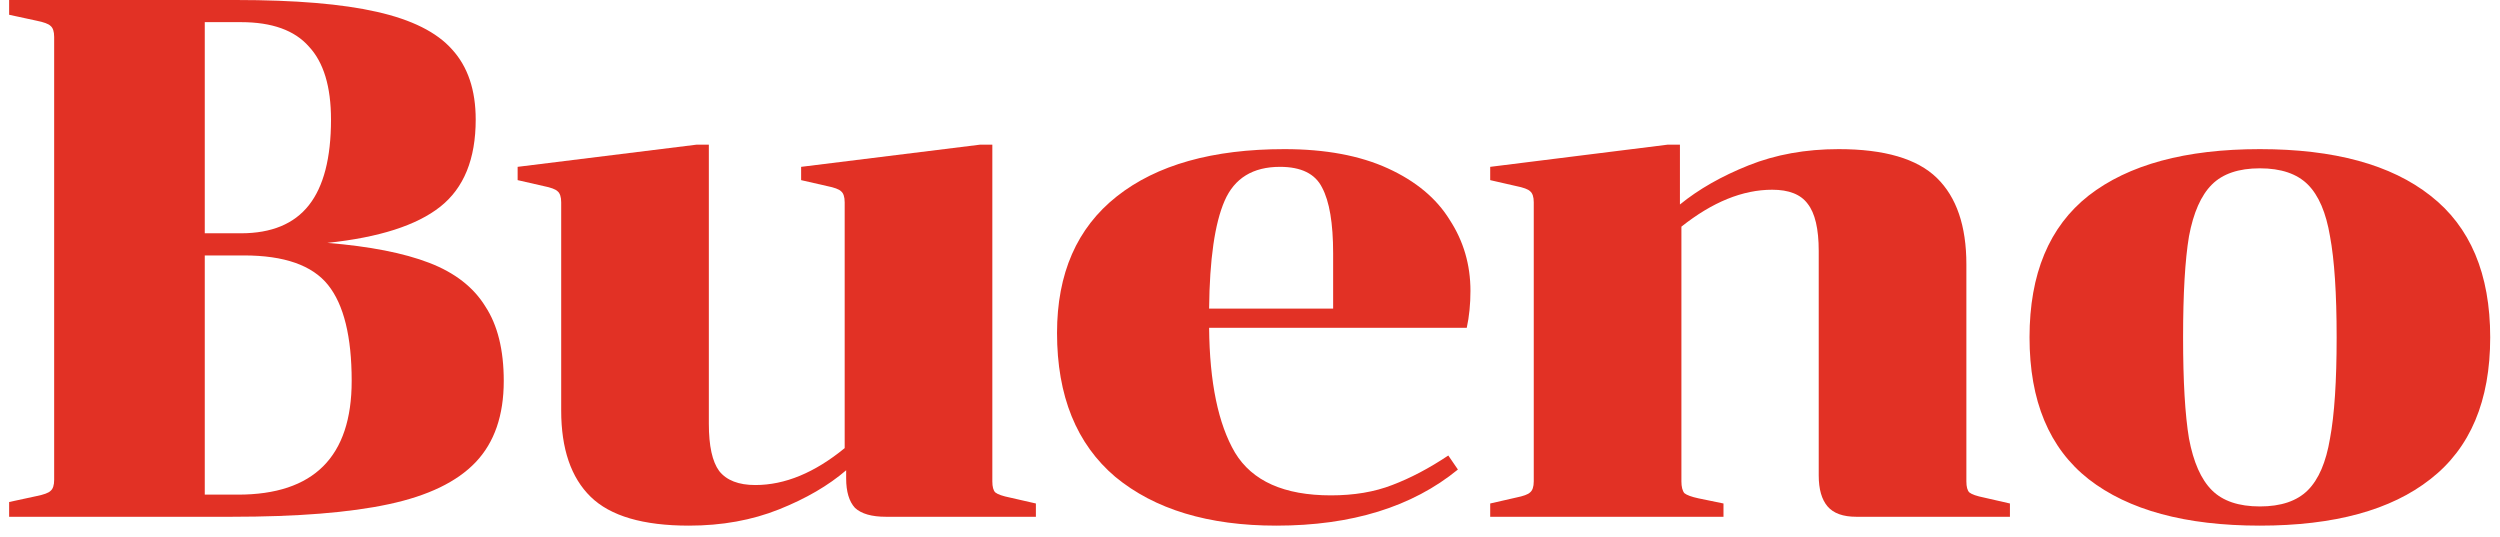 <svg xmlns="http://www.w3.org/2000/svg" width="149" height="32" viewBox="0 0 149 32" fill="none"><path d="M14.052 0C17.602 0 20.403 0.235 22.456 0.704C24.539 1.173 26.035 1.921 26.944 2.948C27.883 3.975 28.352 5.368 28.352 7.128C28.352 9.475 27.648 11.205 26.24 12.32C24.832 13.435 22.588 14.153 19.508 14.476C22.031 14.681 24.055 15.077 25.58 15.664C27.106 16.251 28.22 17.116 28.924 18.26C29.658 19.375 30.024 20.856 30.024 22.704C30.024 24.757 29.467 26.371 28.352 27.544C27.238 28.717 25.507 29.553 23.16 30.052C20.843 30.551 17.719 30.8 13.788 30.8H0.544V29.92L2.172 29.568C2.612 29.48 2.891 29.377 3.008 29.26C3.155 29.143 3.228 28.923 3.228 28.6V2.2C3.228 1.877 3.155 1.657 3.008 1.54C2.891 1.423 2.612 1.32 2.172 1.232L0.544 0.88V0H14.052ZM14.36 13.904C16.179 13.904 17.528 13.347 18.408 12.232C19.288 11.117 19.728 9.416 19.728 7.128C19.728 5.163 19.288 3.711 18.408 2.772C17.558 1.804 16.208 1.32 14.36 1.32H12.204V13.904H14.36ZM12.204 29.48H14.184C18.702 29.48 20.96 27.221 20.96 22.704C20.96 20.064 20.491 18.157 19.552 16.984C18.614 15.811 16.942 15.224 14.536 15.224H12.204V29.48Z" fill="#E23125"></path><path d="M50.343 12.056C50.343 11.733 50.269 11.513 50.123 11.396C50.005 11.279 49.727 11.176 49.287 11.088L47.747 10.736V9.944L58.395 8.624H59.143V28.688C59.143 29.011 59.201 29.231 59.319 29.348C59.465 29.465 59.759 29.568 60.199 29.656L61.739 30.008V30.8H52.807C51.956 30.8 51.34 30.624 50.959 30.272C50.607 29.891 50.431 29.304 50.431 28.512V28.028C49.375 28.937 48.04 29.715 46.427 30.36C44.813 31.005 43.024 31.328 41.059 31.328C38.331 31.328 36.38 30.756 35.207 29.612C34.033 28.468 33.447 26.752 33.447 24.464V12.056C33.447 11.733 33.373 11.513 33.227 11.396C33.109 11.279 32.831 11.176 32.391 11.088L30.851 10.736V9.944L41.499 8.624H42.247V25.256C42.247 26.576 42.452 27.515 42.863 28.072C43.303 28.629 44.021 28.908 45.019 28.908C46.779 28.908 48.553 28.175 50.343 26.708V12.056Z" fill="#E23125"></path><path d="M72.063 19.536C72.092 22.792 72.606 25.271 73.603 26.972C74.629 28.673 76.536 29.524 79.323 29.524C80.701 29.524 81.919 29.319 82.975 28.908C84.06 28.497 85.175 27.911 86.319 27.148L86.891 27.984C84.163 30.213 80.555 31.328 76.067 31.328C72.019 31.328 68.822 30.36 66.475 28.424C64.157 26.459 62.999 23.599 62.999 19.844C62.999 16.295 64.187 13.581 66.563 11.704C68.939 9.827 72.268 8.888 76.551 8.888C78.986 8.888 81.039 9.269 82.711 10.032C84.383 10.795 85.615 11.821 86.407 13.112C87.228 14.373 87.639 15.781 87.639 17.336C87.639 18.128 87.566 18.861 87.419 19.536H72.063ZM76.287 9.944C74.674 9.944 73.573 10.619 72.987 11.968C72.4 13.317 72.092 15.459 72.063 18.392H79.455V15.092C79.455 13.303 79.235 11.997 78.795 11.176C78.384 10.355 77.548 9.944 76.287 9.944Z" fill="#E23125"></path><path d="M117.196 28.688C117.196 29.011 117.254 29.231 117.372 29.348C117.518 29.465 117.812 29.568 118.252 29.656L119.792 30.008V30.8H110.64C109.848 30.8 109.276 30.595 108.924 30.184C108.572 29.773 108.396 29.157 108.396 28.336V14.96C108.396 13.64 108.176 12.701 107.736 12.144C107.325 11.587 106.621 11.308 105.624 11.308C103.864 11.308 102.06 12.041 100.212 13.508V28.688C100.212 29.011 100.27 29.245 100.388 29.392C100.534 29.509 100.813 29.612 101.224 29.7L102.72 30.008V30.8H88.816V30.008L90.356 29.656C90.796 29.568 91.075 29.465 91.192 29.348C91.338 29.231 91.412 29.011 91.412 28.688V12.056C91.412 11.733 91.338 11.513 91.192 11.396C91.075 11.279 90.796 11.176 90.356 11.088L88.816 10.736V9.944L99.376 8.624H100.124V12.188C101.238 11.279 102.602 10.501 104.216 9.856C105.829 9.211 107.618 8.888 109.584 8.888C112.312 8.888 114.262 9.46 115.436 10.604C116.609 11.748 117.196 13.464 117.196 15.752V28.688Z" fill="#E23125"></path><path d="M148.416 20.108C148.416 23.892 147.228 26.708 144.852 28.556C142.505 30.404 139.117 31.328 134.688 31.328C130.258 31.328 126.856 30.404 124.48 28.556C122.133 26.708 120.96 23.892 120.96 20.108C120.96 16.324 122.133 13.508 124.48 11.66C126.856 9.812 130.258 8.888 134.688 8.888C139.117 8.888 142.505 9.812 144.852 11.66C147.228 13.508 148.416 16.324 148.416 20.108ZM130.112 20.108C130.112 22.719 130.229 24.728 130.464 26.136C130.728 27.544 131.182 28.571 131.828 29.216C132.473 29.861 133.426 30.184 134.688 30.184C135.949 30.184 136.902 29.861 137.548 29.216C138.193 28.571 138.633 27.544 138.868 26.136C139.132 24.728 139.264 22.719 139.264 20.108C139.264 17.497 139.132 15.488 138.868 14.08C138.633 12.672 138.193 11.645 137.548 11C136.902 10.355 135.949 10.032 134.688 10.032C133.426 10.032 132.473 10.355 131.828 11C131.182 11.645 130.728 12.672 130.464 14.08C130.229 15.488 130.112 17.497 130.112 20.108Z" fill="#E23125"></path></svg>